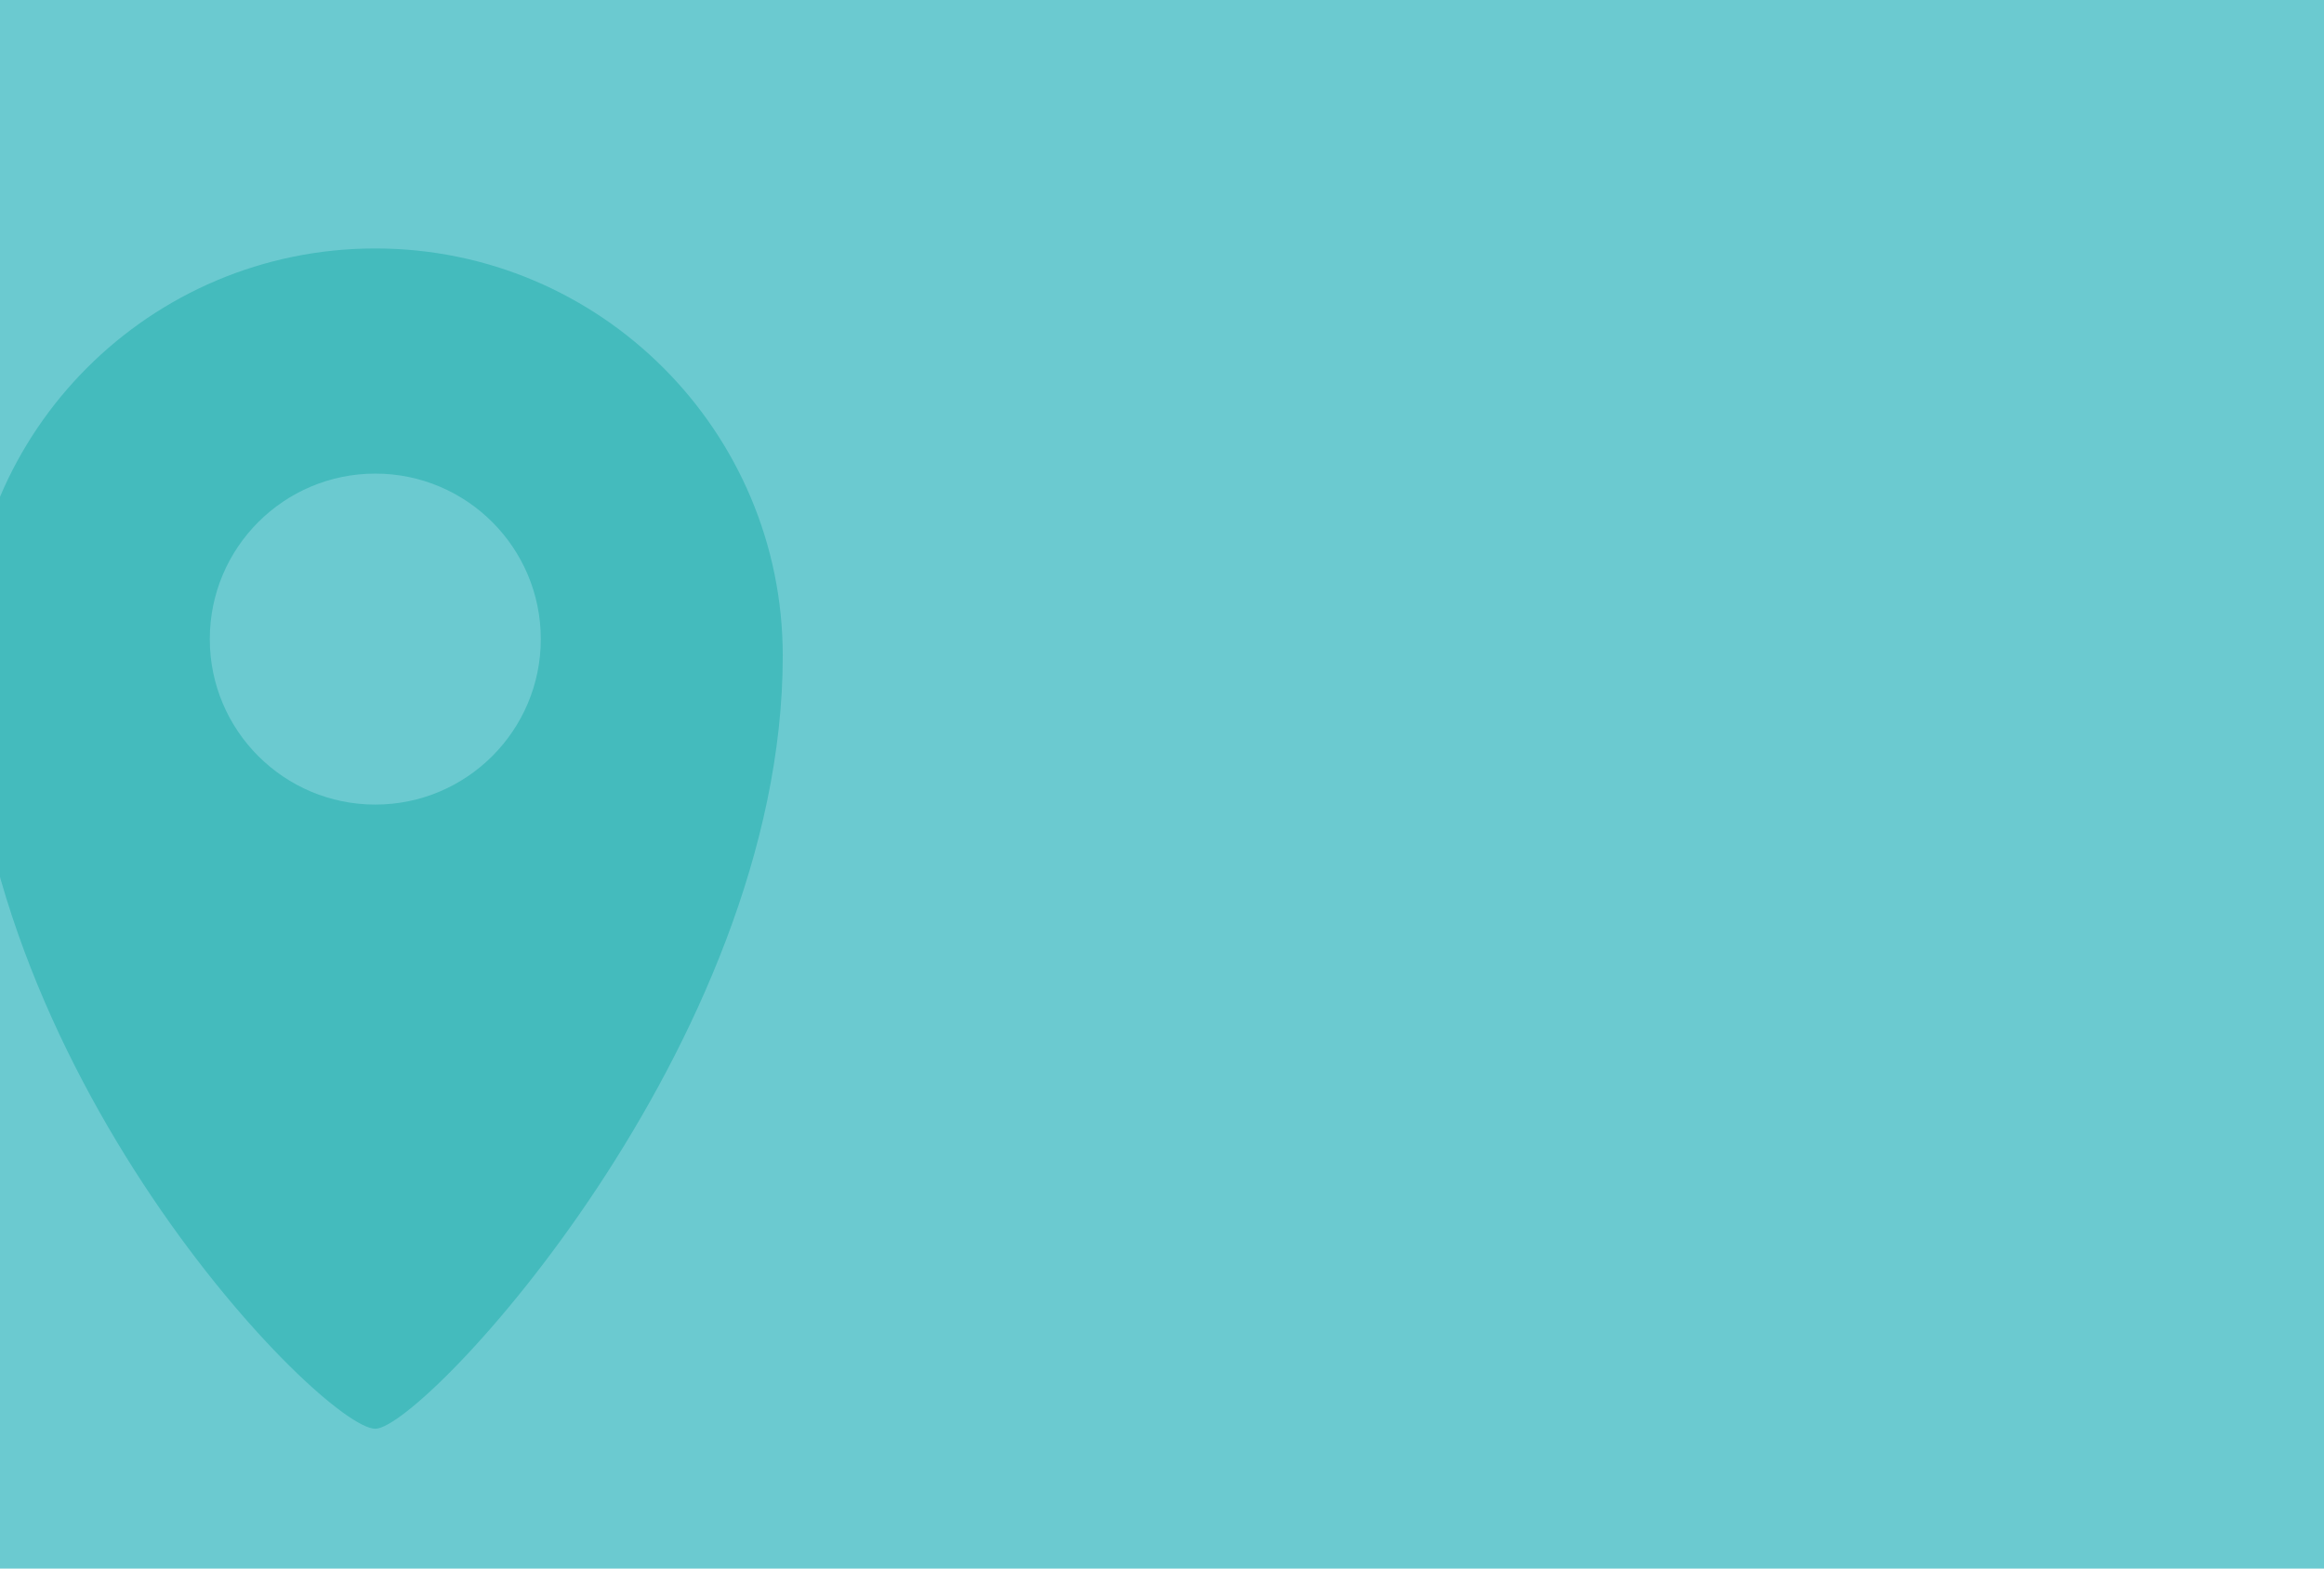 <svg xmlns="http://www.w3.org/2000/svg" xmlns:xlink="http://www.w3.org/1999/xlink" id="Layer_1" x="0px" y="0px" viewBox="-710 372.5 498.5 336.5" style="enable-background:new -710 372.5 498.5 336.5;" xml:space="preserve"><style type="text/css">	.st0{fill:#6BCAD0;}	.st1{clip-path:url(#SVGID_2_);fill:#44BBBD;}</style><g>	<rect x="-710.9" y="371.9" class="st0" width="500.3" height="337.7"></rect>	<g>		<defs>			<rect id="SVGID_1_" x="-710.9" y="371.9" width="500.3" height="337.7"></rect>		</defs>		<clipPath id="SVGID_2_">			<use xlink:href="#SVGID_1_" style="overflow:visible;"></use>		</clipPath>		<path class="st1" d="M-629.5,425.8c-48.3,0-87.4,39.1-87.4,87.4c0,88.5,76.2,165.8,87.4,165.8c10.4,0,87.4-82.5,87.4-165.8   C-542.1,465-581.2,425.8-629.5,425.8z M-629.5,545.1c-19.6,0-35.5-15.9-35.5-35.5c0-19.6,15.9-35.5,35.5-35.5   c19.6,0,35.5,15.9,35.5,35.5C-594,529.2-609.9,545.1-629.5,545.1z"></path>	</g></g></svg>